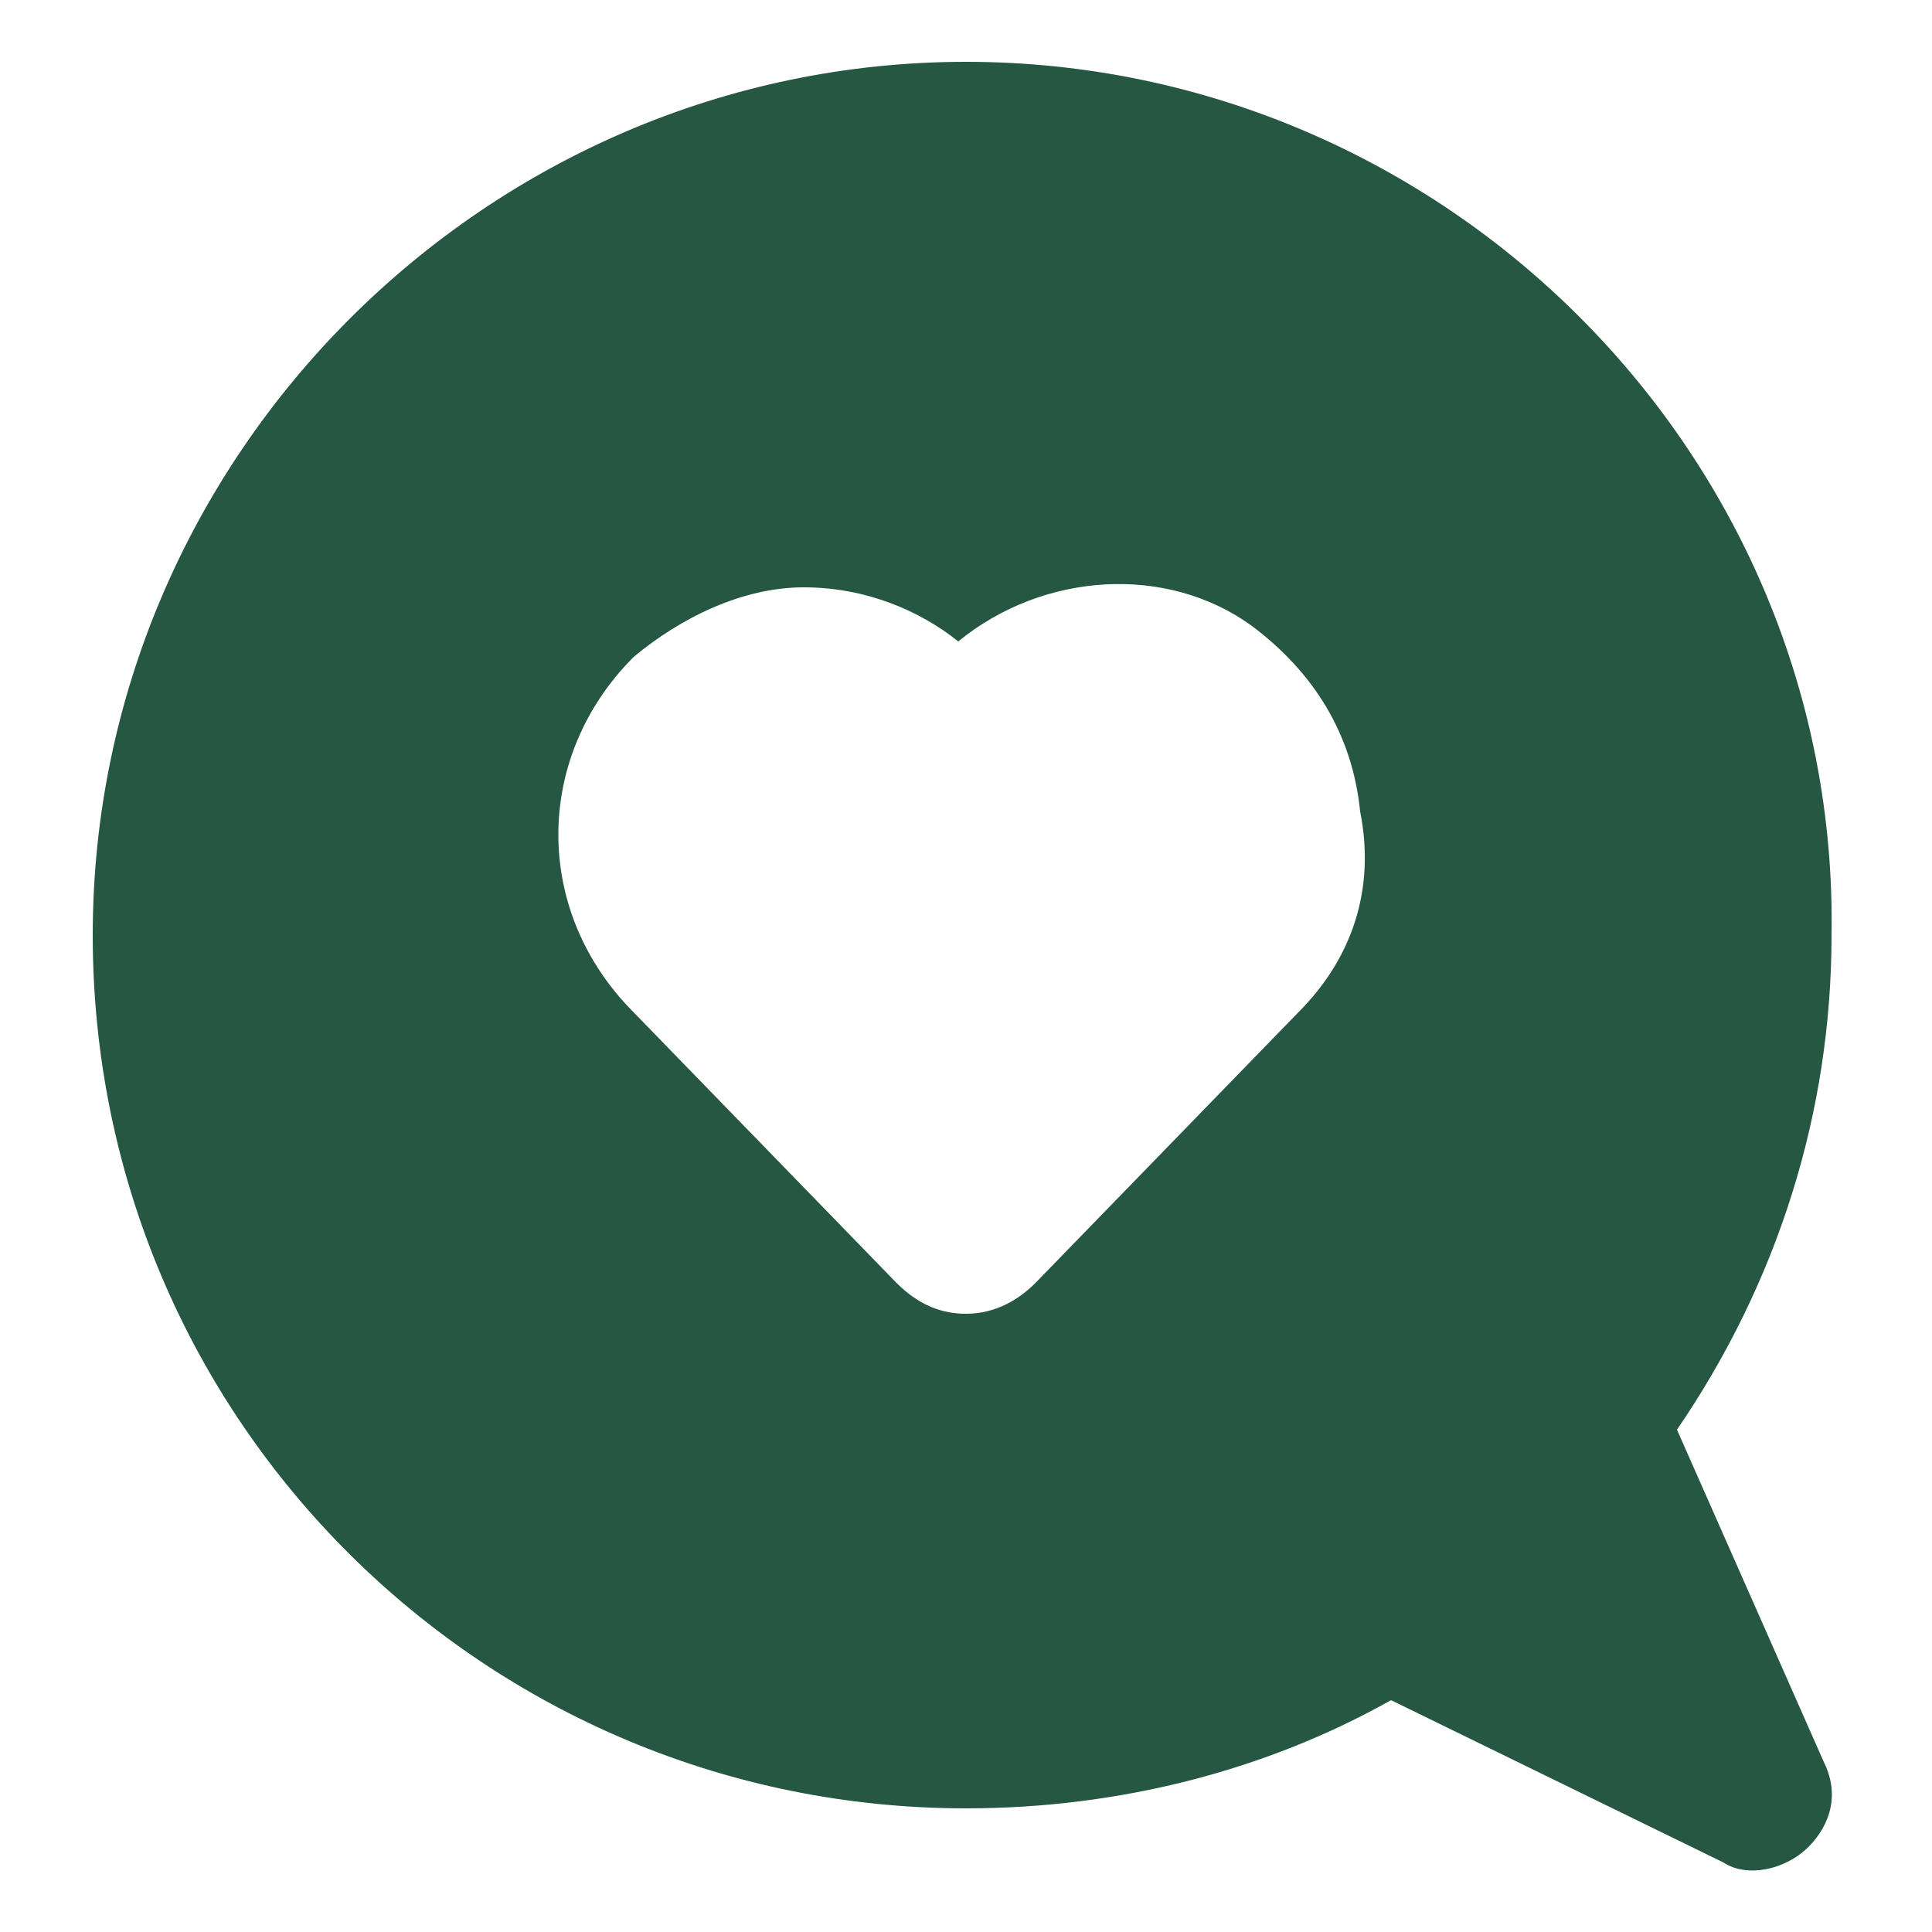 <svg width="46" height="46" viewBox="0 0 46 46" fill="none" xmlns="http://www.w3.org/2000/svg">
<path d="M23 1.472C11.592 1.472 2.208 10.856 2.208 22.264C2.208 33.856 11.592 43.056 23 43.056C26.68 43.056 30.176 42.136 33.12 40.48L41.032 44.344C41.584 44.712 42.504 44.528 43.056 43.976C43.608 43.424 43.792 42.688 43.424 41.952L39.928 34.04C42.32 30.544 43.608 26.496 43.608 22.264C43.792 10.856 34.408 1.472 23 1.472ZM30.912 24.104L24.656 30.544C24.288 30.912 23.736 31.28 23 31.28C22.448 31.28 21.896 31.096 21.344 30.544L15.088 24.104C12.696 21.712 12.696 18.032 15.088 15.64C16.192 14.72 17.664 13.984 19.136 13.984C20.608 13.984 21.896 14.536 22.816 15.272C24.84 13.616 27.784 13.432 29.808 14.904C31.28 16.008 32.2 17.48 32.384 19.32C32.752 21.16 32.2 22.816 30.912 24.104Z" fill="#265742"/>
</svg>
